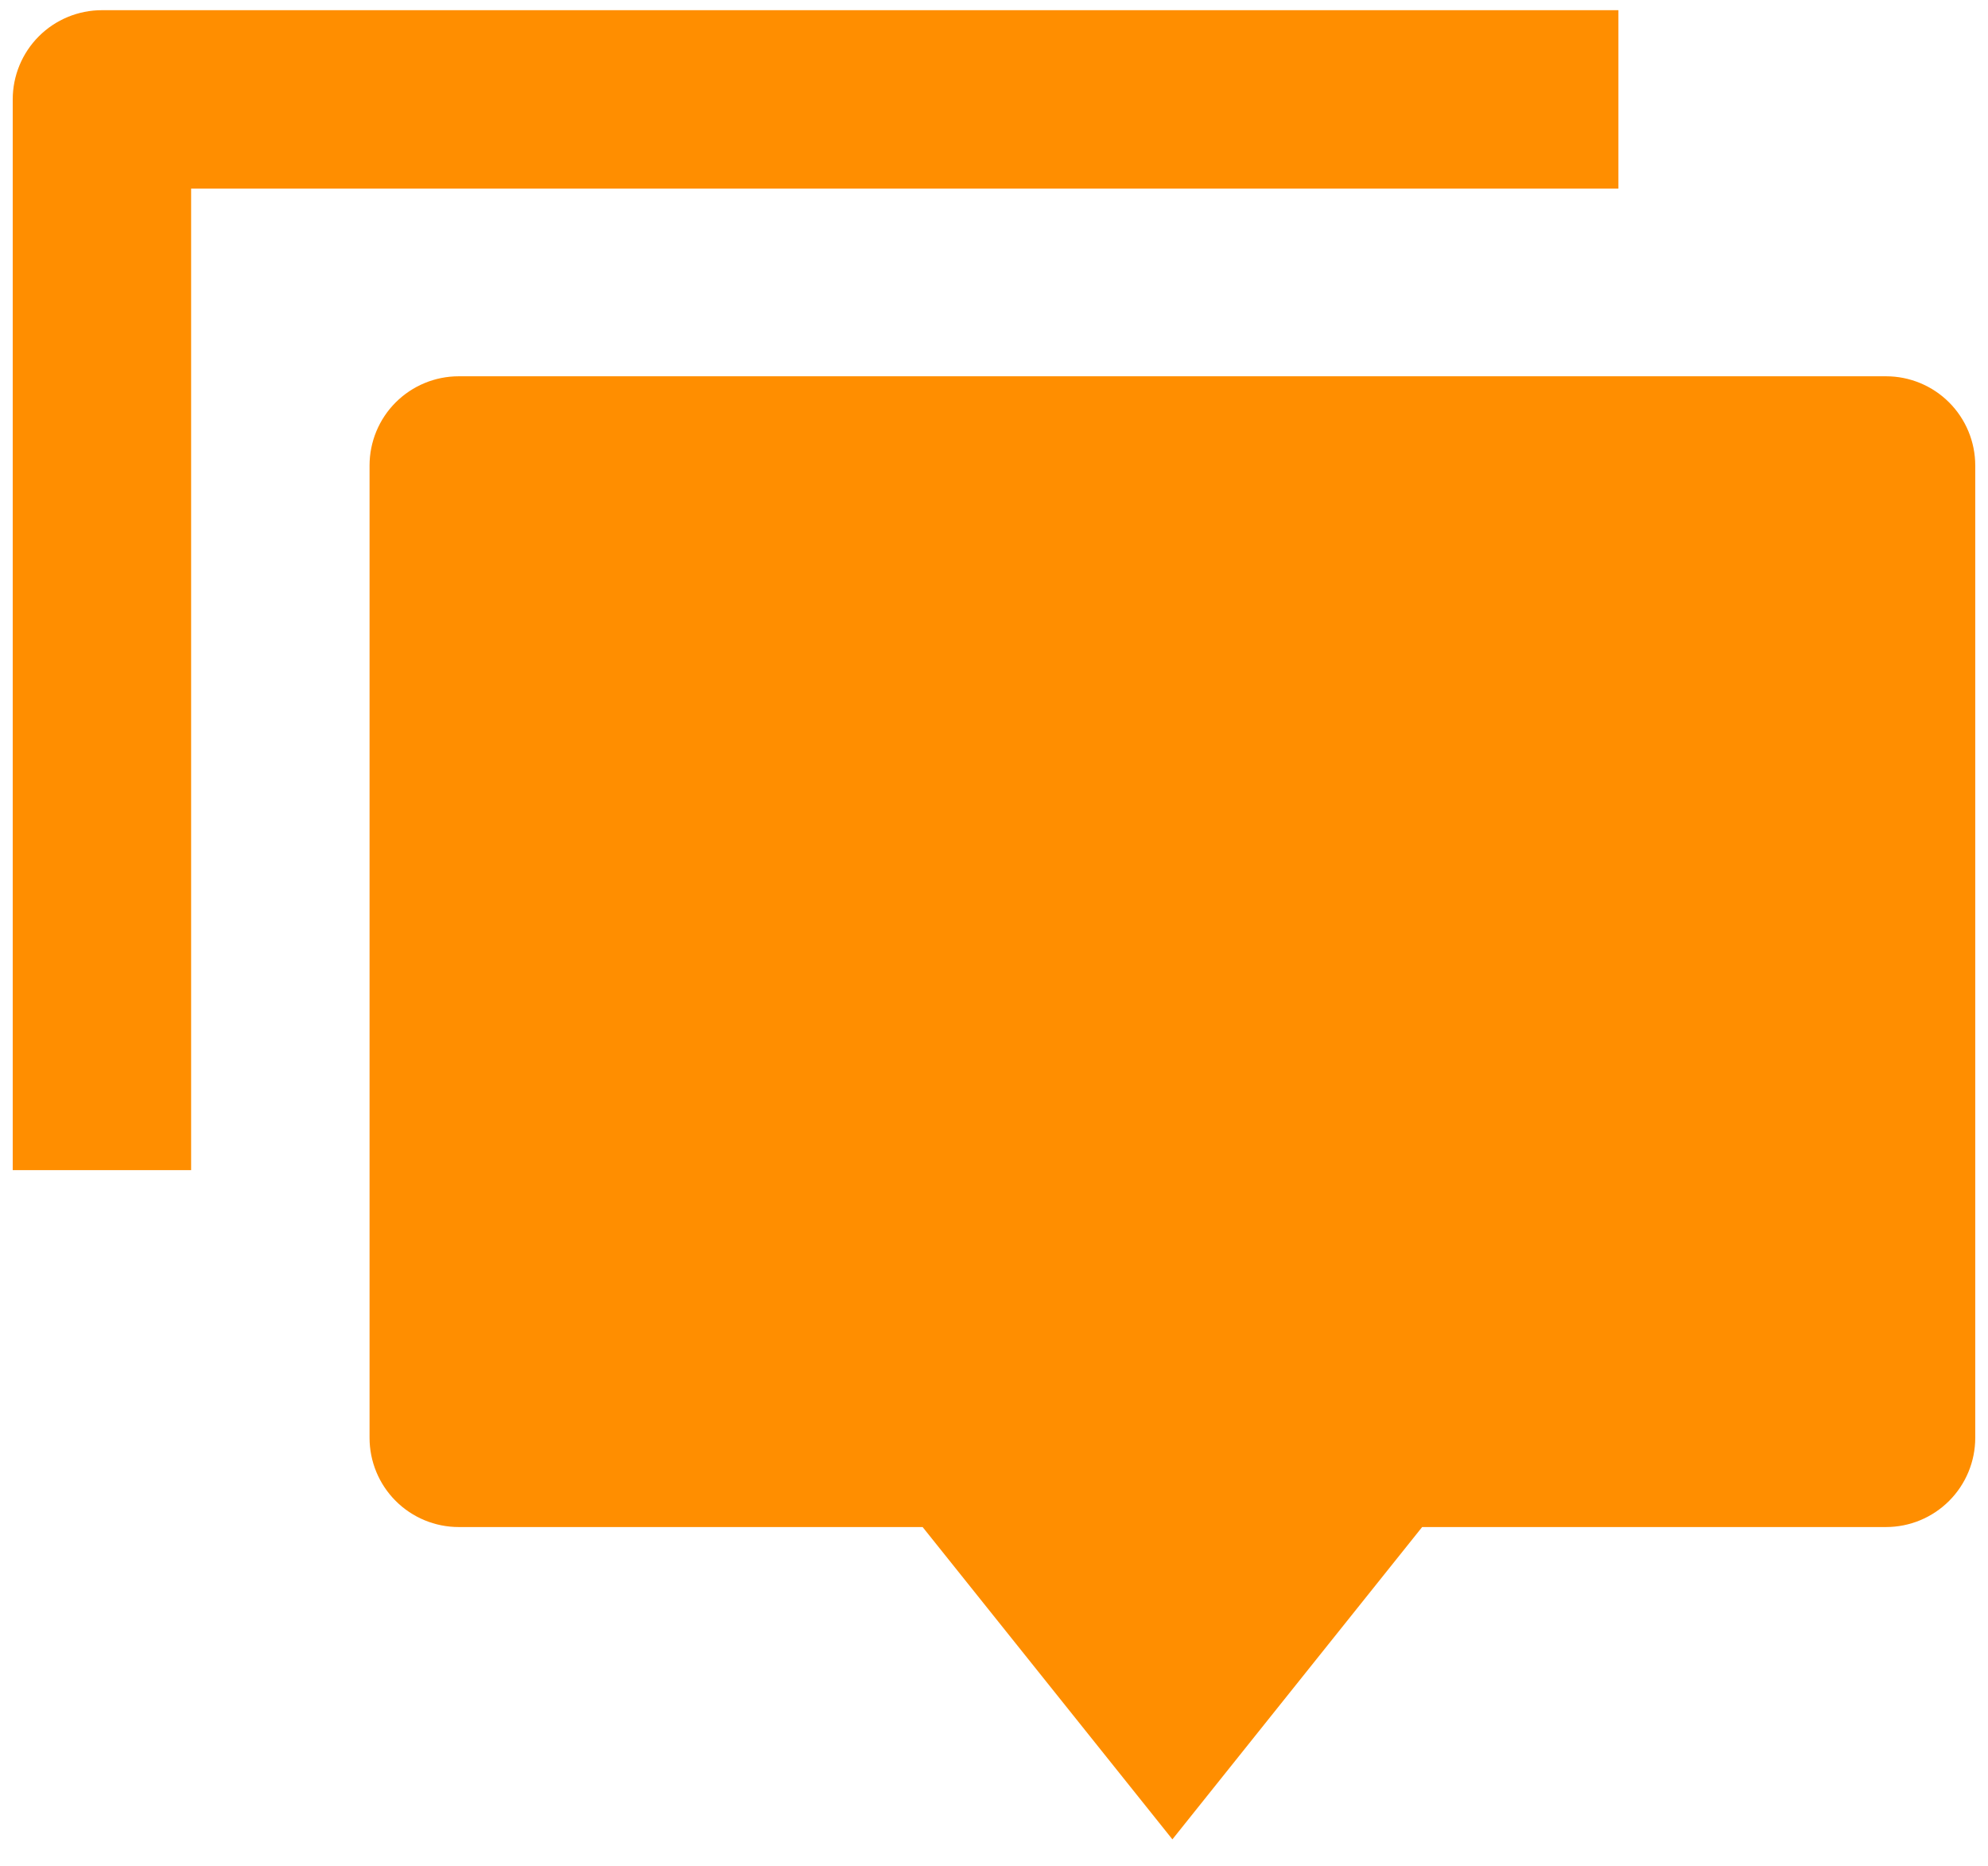 <?xml version="1.0" encoding="UTF-8"?>
<svg xmlns="http://www.w3.org/2000/svg" width="65" height="61" viewBox="0 0 65 61" fill="none">
  <path d="M46.499 49.916L38.333 60.125L30.166 49.916H14.999C14.226 49.916 13.484 49.609 12.937 49.062C12.39 48.515 12.083 47.773 12.083 47V15.217C12.083 14.443 12.39 13.701 12.937 13.154C13.484 12.607 14.226 12.3 14.999 12.3H61.666C62.44 12.3 63.181 12.607 63.728 13.154C64.275 13.701 64.583 14.443 64.583 15.217V47C64.583 47.773 64.275 48.515 63.728 49.062C63.181 49.609 62.44 49.916 61.666 49.916H46.499ZM3.333 0.333H52.916V6.166H6.249V38.25H0.416V3.25C0.416 2.476 0.723 1.734 1.27 1.187C1.817 0.64 2.559 0.333 3.333 0.333V0.333Z" fill="#FF8E00"></path>
</svg>

